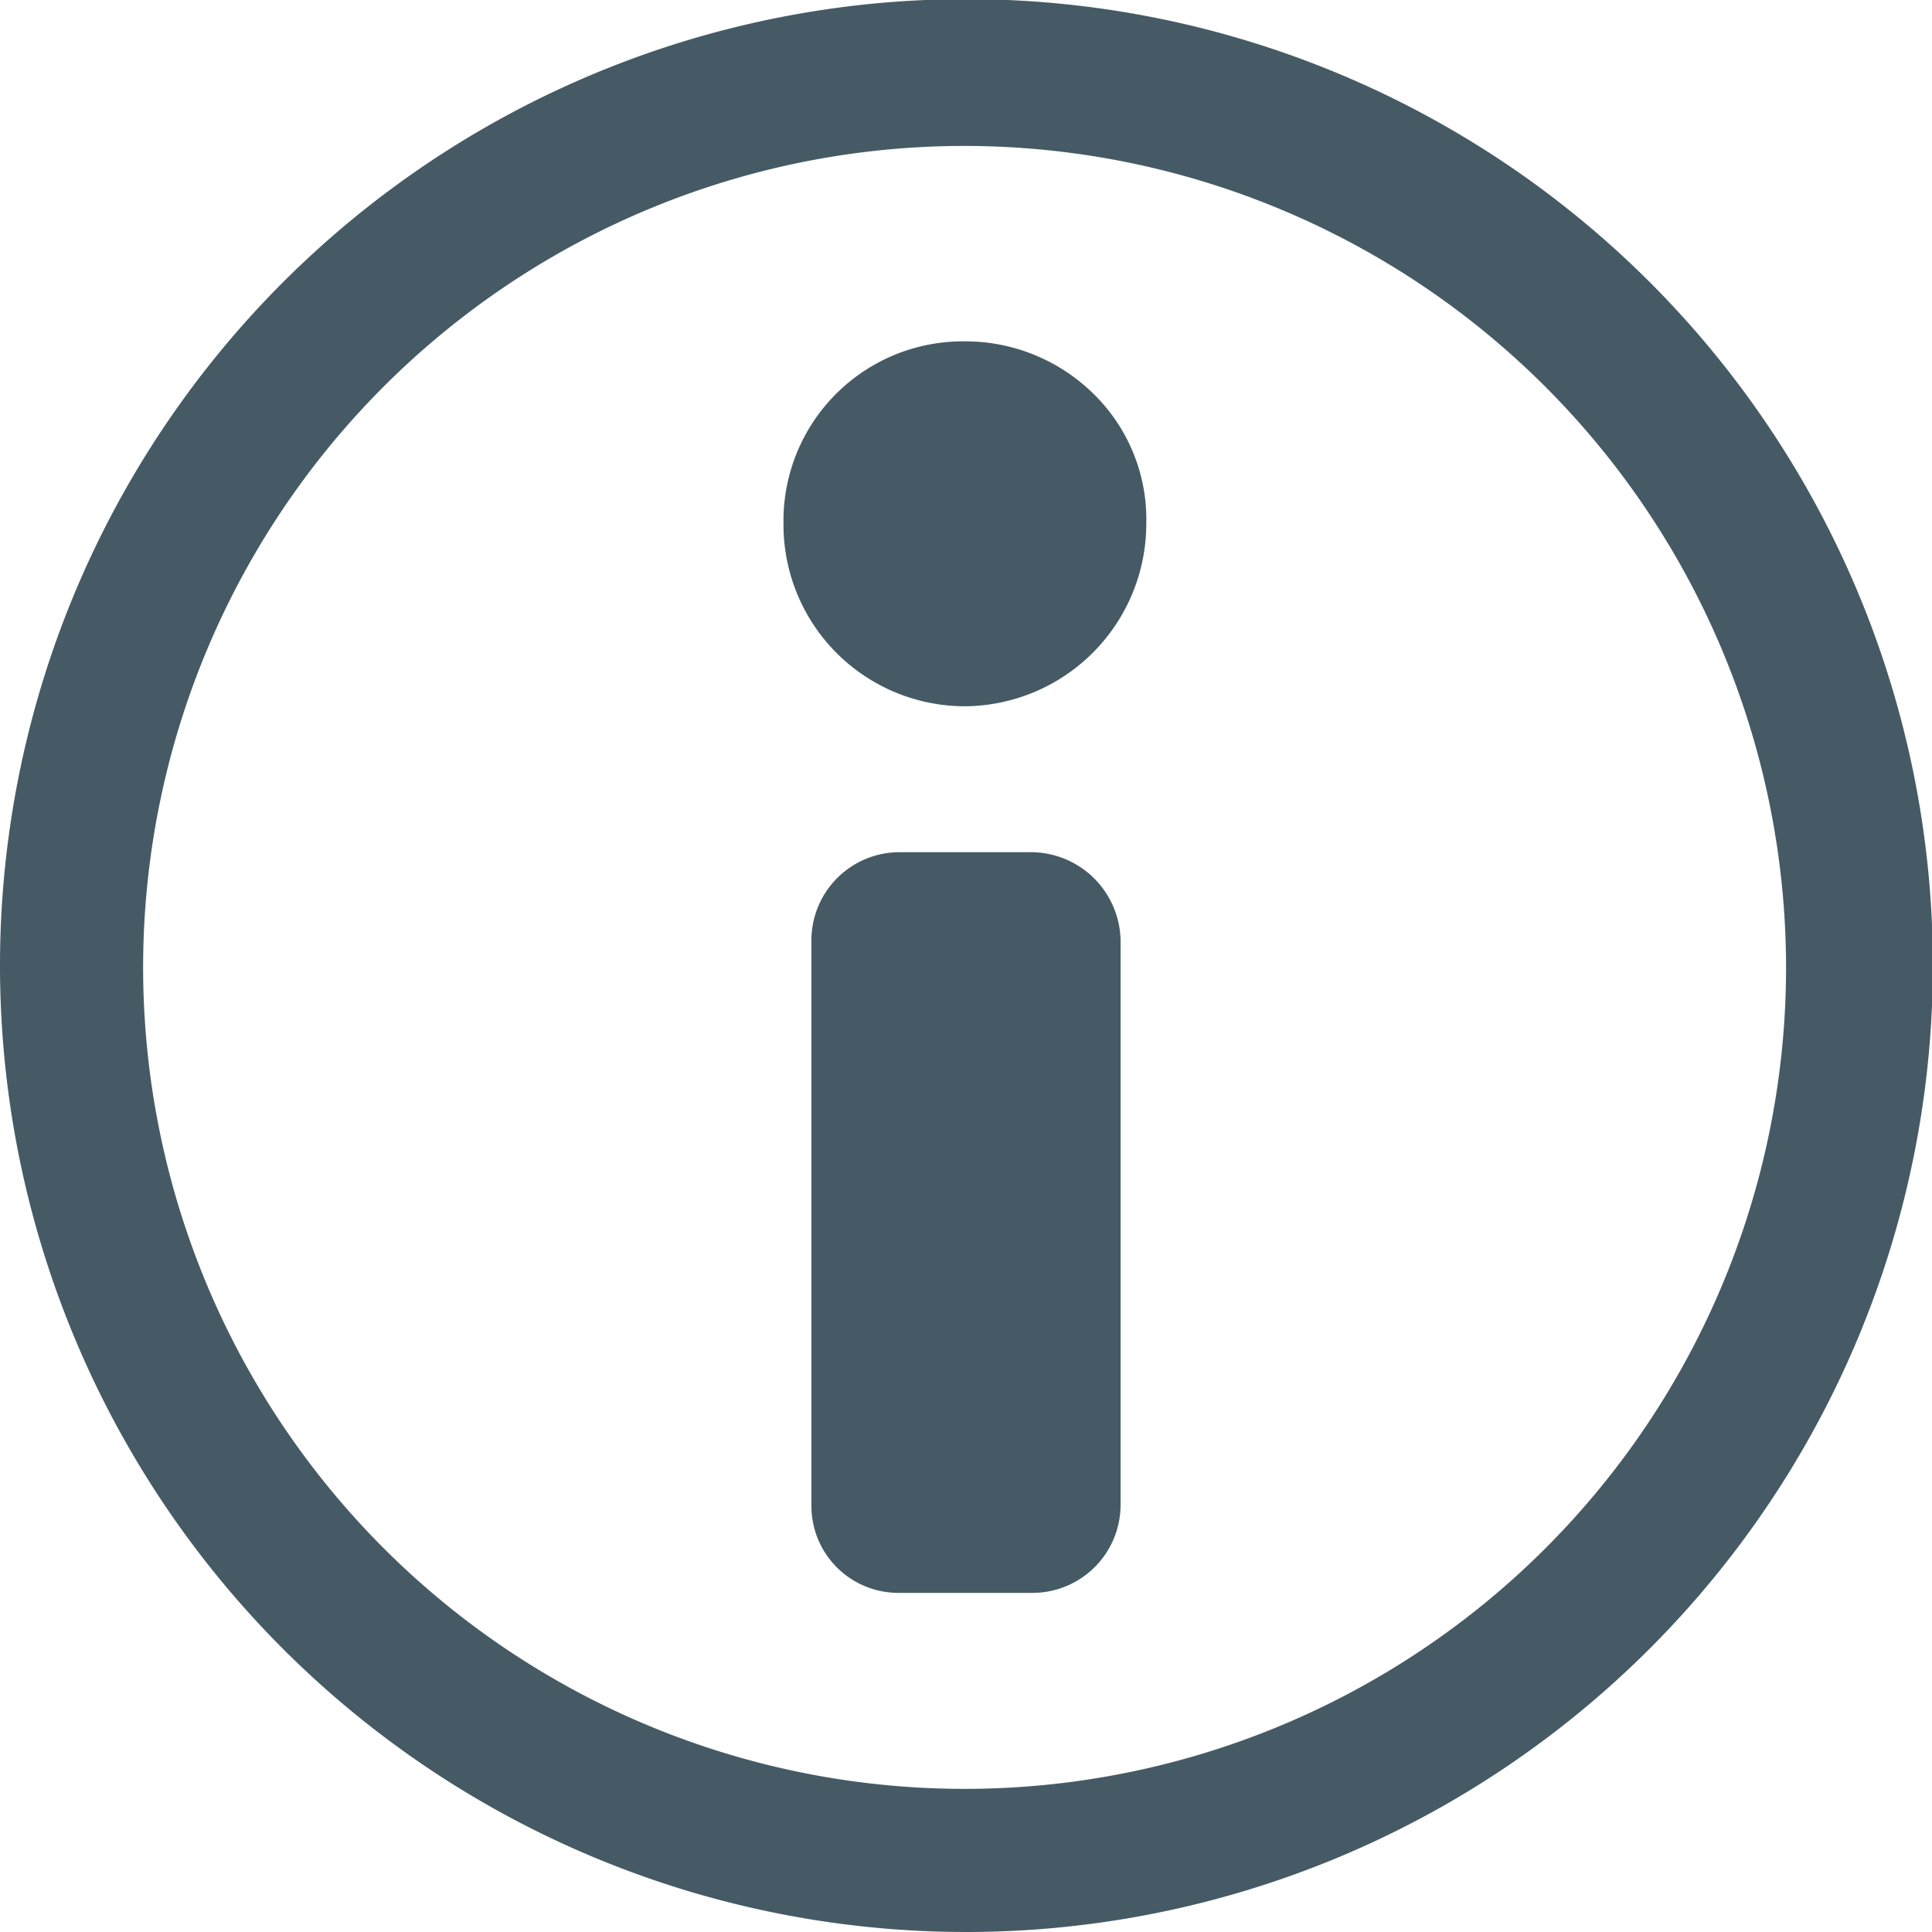 <svg xmlns="http://www.w3.org/2000/svg" xmlns:xlink="http://www.w3.org/1999/xlink" width="19.991" height="19.991" viewBox="0 0 19.991 19.991"><defs><clipPath id="a"><path d="M0,0H19.991V19.991H0Z" transform="translate(0 0)" fill="none"/></clipPath></defs><path d="M0,0H19.991V19.991H0Z" transform="translate(0 0)" fill="none"/><g clip-path="url(#a)"><path d="M10,19.991a10,10,0,1,1,10-10A10.007,10.007,0,0,1,10,19.991ZM10,1.51A8.5,8.5,0,1,0,18.481,10,8.506,8.506,0,0,0,10,1.51Zm.689,14.972H9.307a.9.9,0,0,1-.911-.911V9.729a.912.912,0,0,1,.911-.911h1.377a.93.93,0,0,1,.911.911v5.842A.912.912,0,0,1,10.684,16.482ZM9.973,7.308A1.879,1.879,0,0,1,8.107,5.42,1.857,1.857,0,0,1,9.973,3.532a1.893,1.893,0,0,1,1.366.567,1.817,1.817,0,0,1,.522,1.321A1.89,1.89,0,0,1,9.973,7.308Z" transform="translate(0 0)" fill="#455a64"/></g></svg>